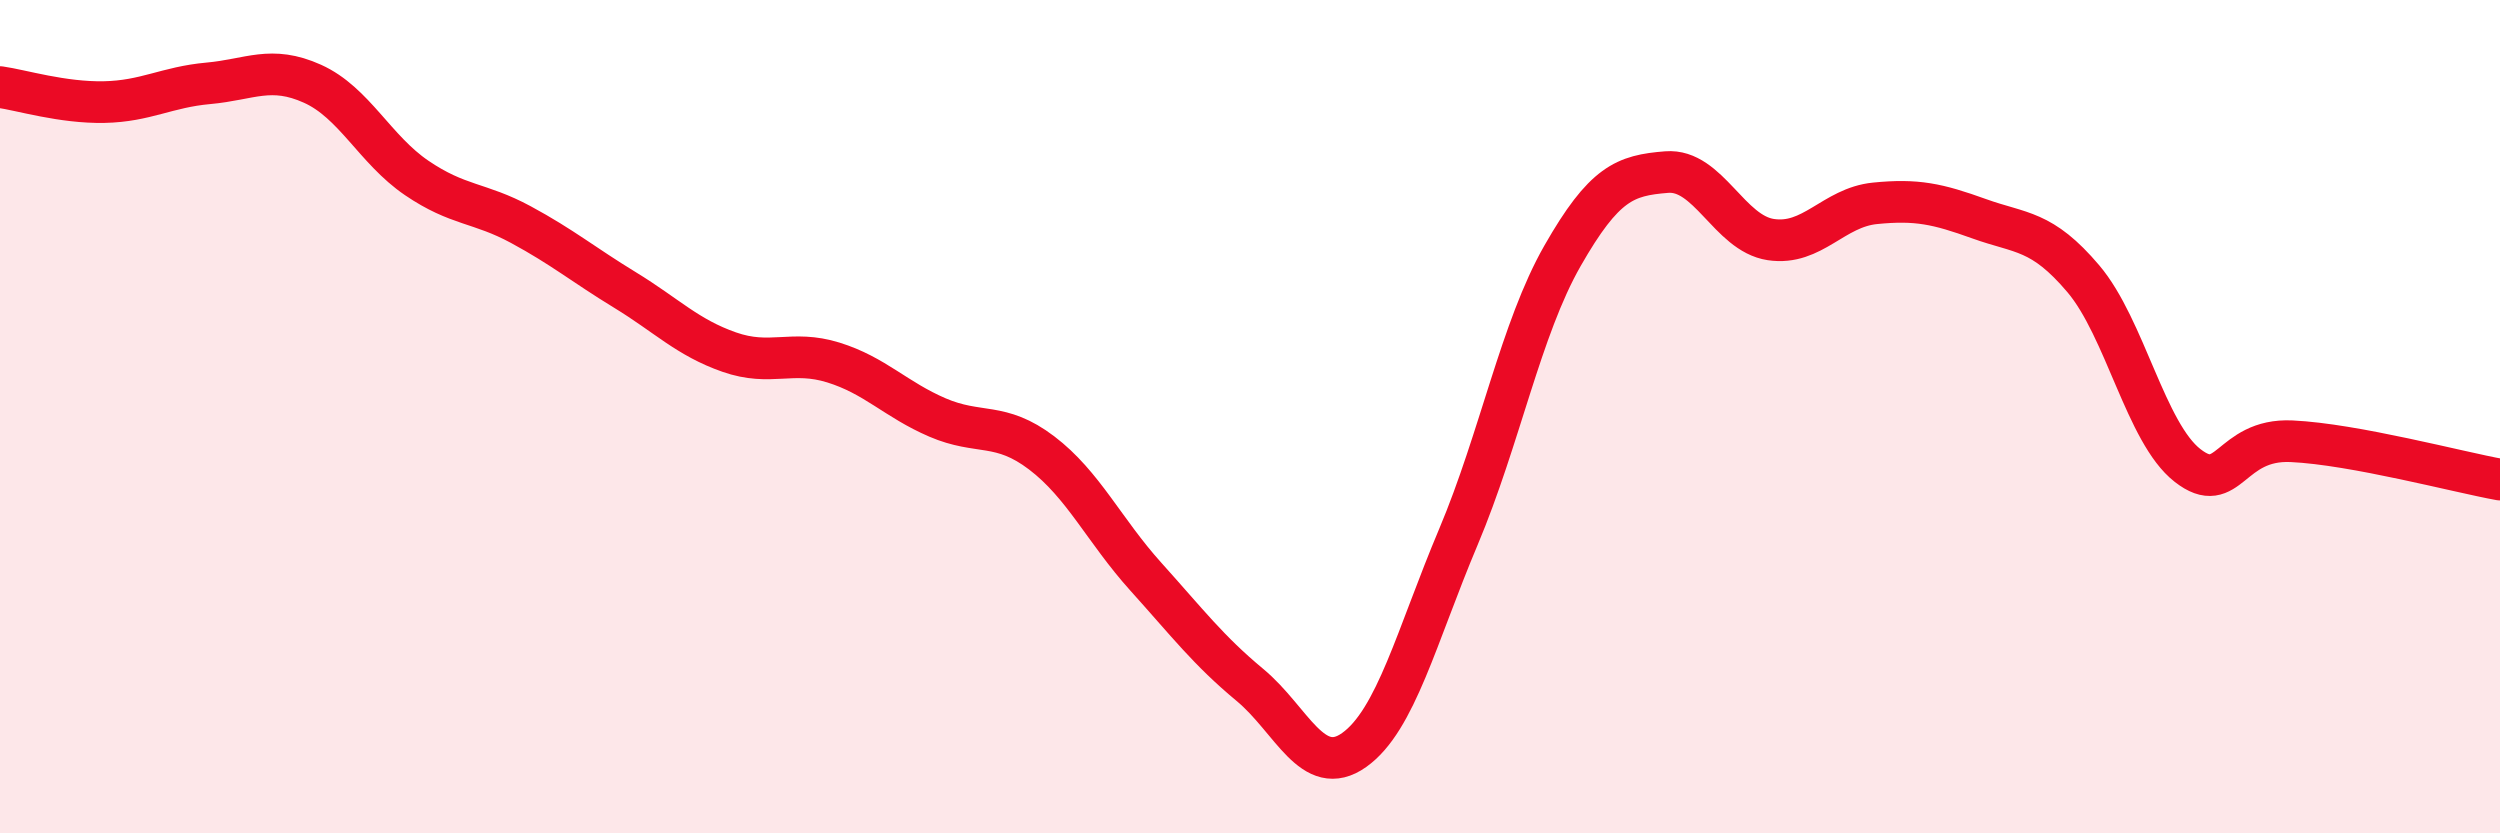 
    <svg width="60" height="20" viewBox="0 0 60 20" xmlns="http://www.w3.org/2000/svg">
      <path
        d="M 0,2.09 C 0.5,2.16 1.5,2.47 2.5,2.45 C 3.5,2.43 4,2.09 5,2 C 6,1.91 6.5,1.56 7.5,2.01 C 8.5,2.46 9,3.59 10,4.27 C 11,4.95 11.5,4.85 12.5,5.39 C 13.5,5.93 14,6.35 15,6.96 C 16,7.57 16.5,8.1 17.5,8.45 C 18.5,8.8 19,8.39 20,8.7 C 21,9.01 21.5,9.59 22.5,10.02 C 23.5,10.45 24,10.11 25,10.87 C 26,11.63 26.5,12.73 27.5,13.84 C 28.5,14.95 29,15.61 30,16.44 C 31,17.27 31.5,18.71 32.5,18 C 33.5,17.29 34,15.26 35,12.89 C 36,10.52 36.5,7.89 37.5,6.14 C 38.5,4.39 39,4.21 40,4.13 C 41,4.05 41.5,5.6 42.5,5.75 C 43.5,5.9 44,4.98 45,4.88 C 46,4.78 46.5,4.89 47.5,5.25 C 48.5,5.61 49,5.51 50,6.69 C 51,7.87 51.5,10.39 52.5,11.17 C 53.5,11.95 53.5,10.52 55,10.59 C 56.5,10.66 59,11.33 60,11.51L60 20L0 20Z"
        fill="#EB0A25"
        opacity="0.1"
        stroke-linecap="round"
        stroke-linejoin="round"
      />
      <path
        d="M 0,2.09 C 0.5,2.16 1.5,2.47 2.5,2.45 C 3.5,2.43 4,2.09 5,2 C 6,1.91 6.5,1.56 7.5,2.01 C 8.5,2.46 9,3.59 10,4.27 C 11,4.95 11.5,4.85 12.5,5.39 C 13.5,5.93 14,6.35 15,6.96 C 16,7.57 16.5,8.1 17.5,8.45 C 18.5,8.8 19,8.39 20,8.7 C 21,9.01 21.5,9.59 22.5,10.02 C 23.5,10.45 24,10.11 25,10.87 C 26,11.63 26.5,12.73 27.5,13.84 C 28.5,14.95 29,15.61 30,16.44 C 31,17.27 31.5,18.71 32.5,18 C 33.5,17.29 34,15.26 35,12.89 C 36,10.52 36.5,7.89 37.5,6.14 C 38.5,4.39 39,4.21 40,4.13 C 41,4.05 41.5,5.6 42.5,5.75 C 43.5,5.9 44,4.98 45,4.88 C 46,4.78 46.5,4.89 47.5,5.25 C 48.5,5.61 49,5.51 50,6.69 C 51,7.87 51.5,10.39 52.5,11.17 C 53.5,11.95 53.5,10.52 55,10.59 C 56.5,10.66 59,11.33 60,11.51"
        stroke="#EB0A25"
        stroke-width="1"
        fill="none"
        stroke-linecap="round"
        stroke-linejoin="round"
      />
    </svg>
  